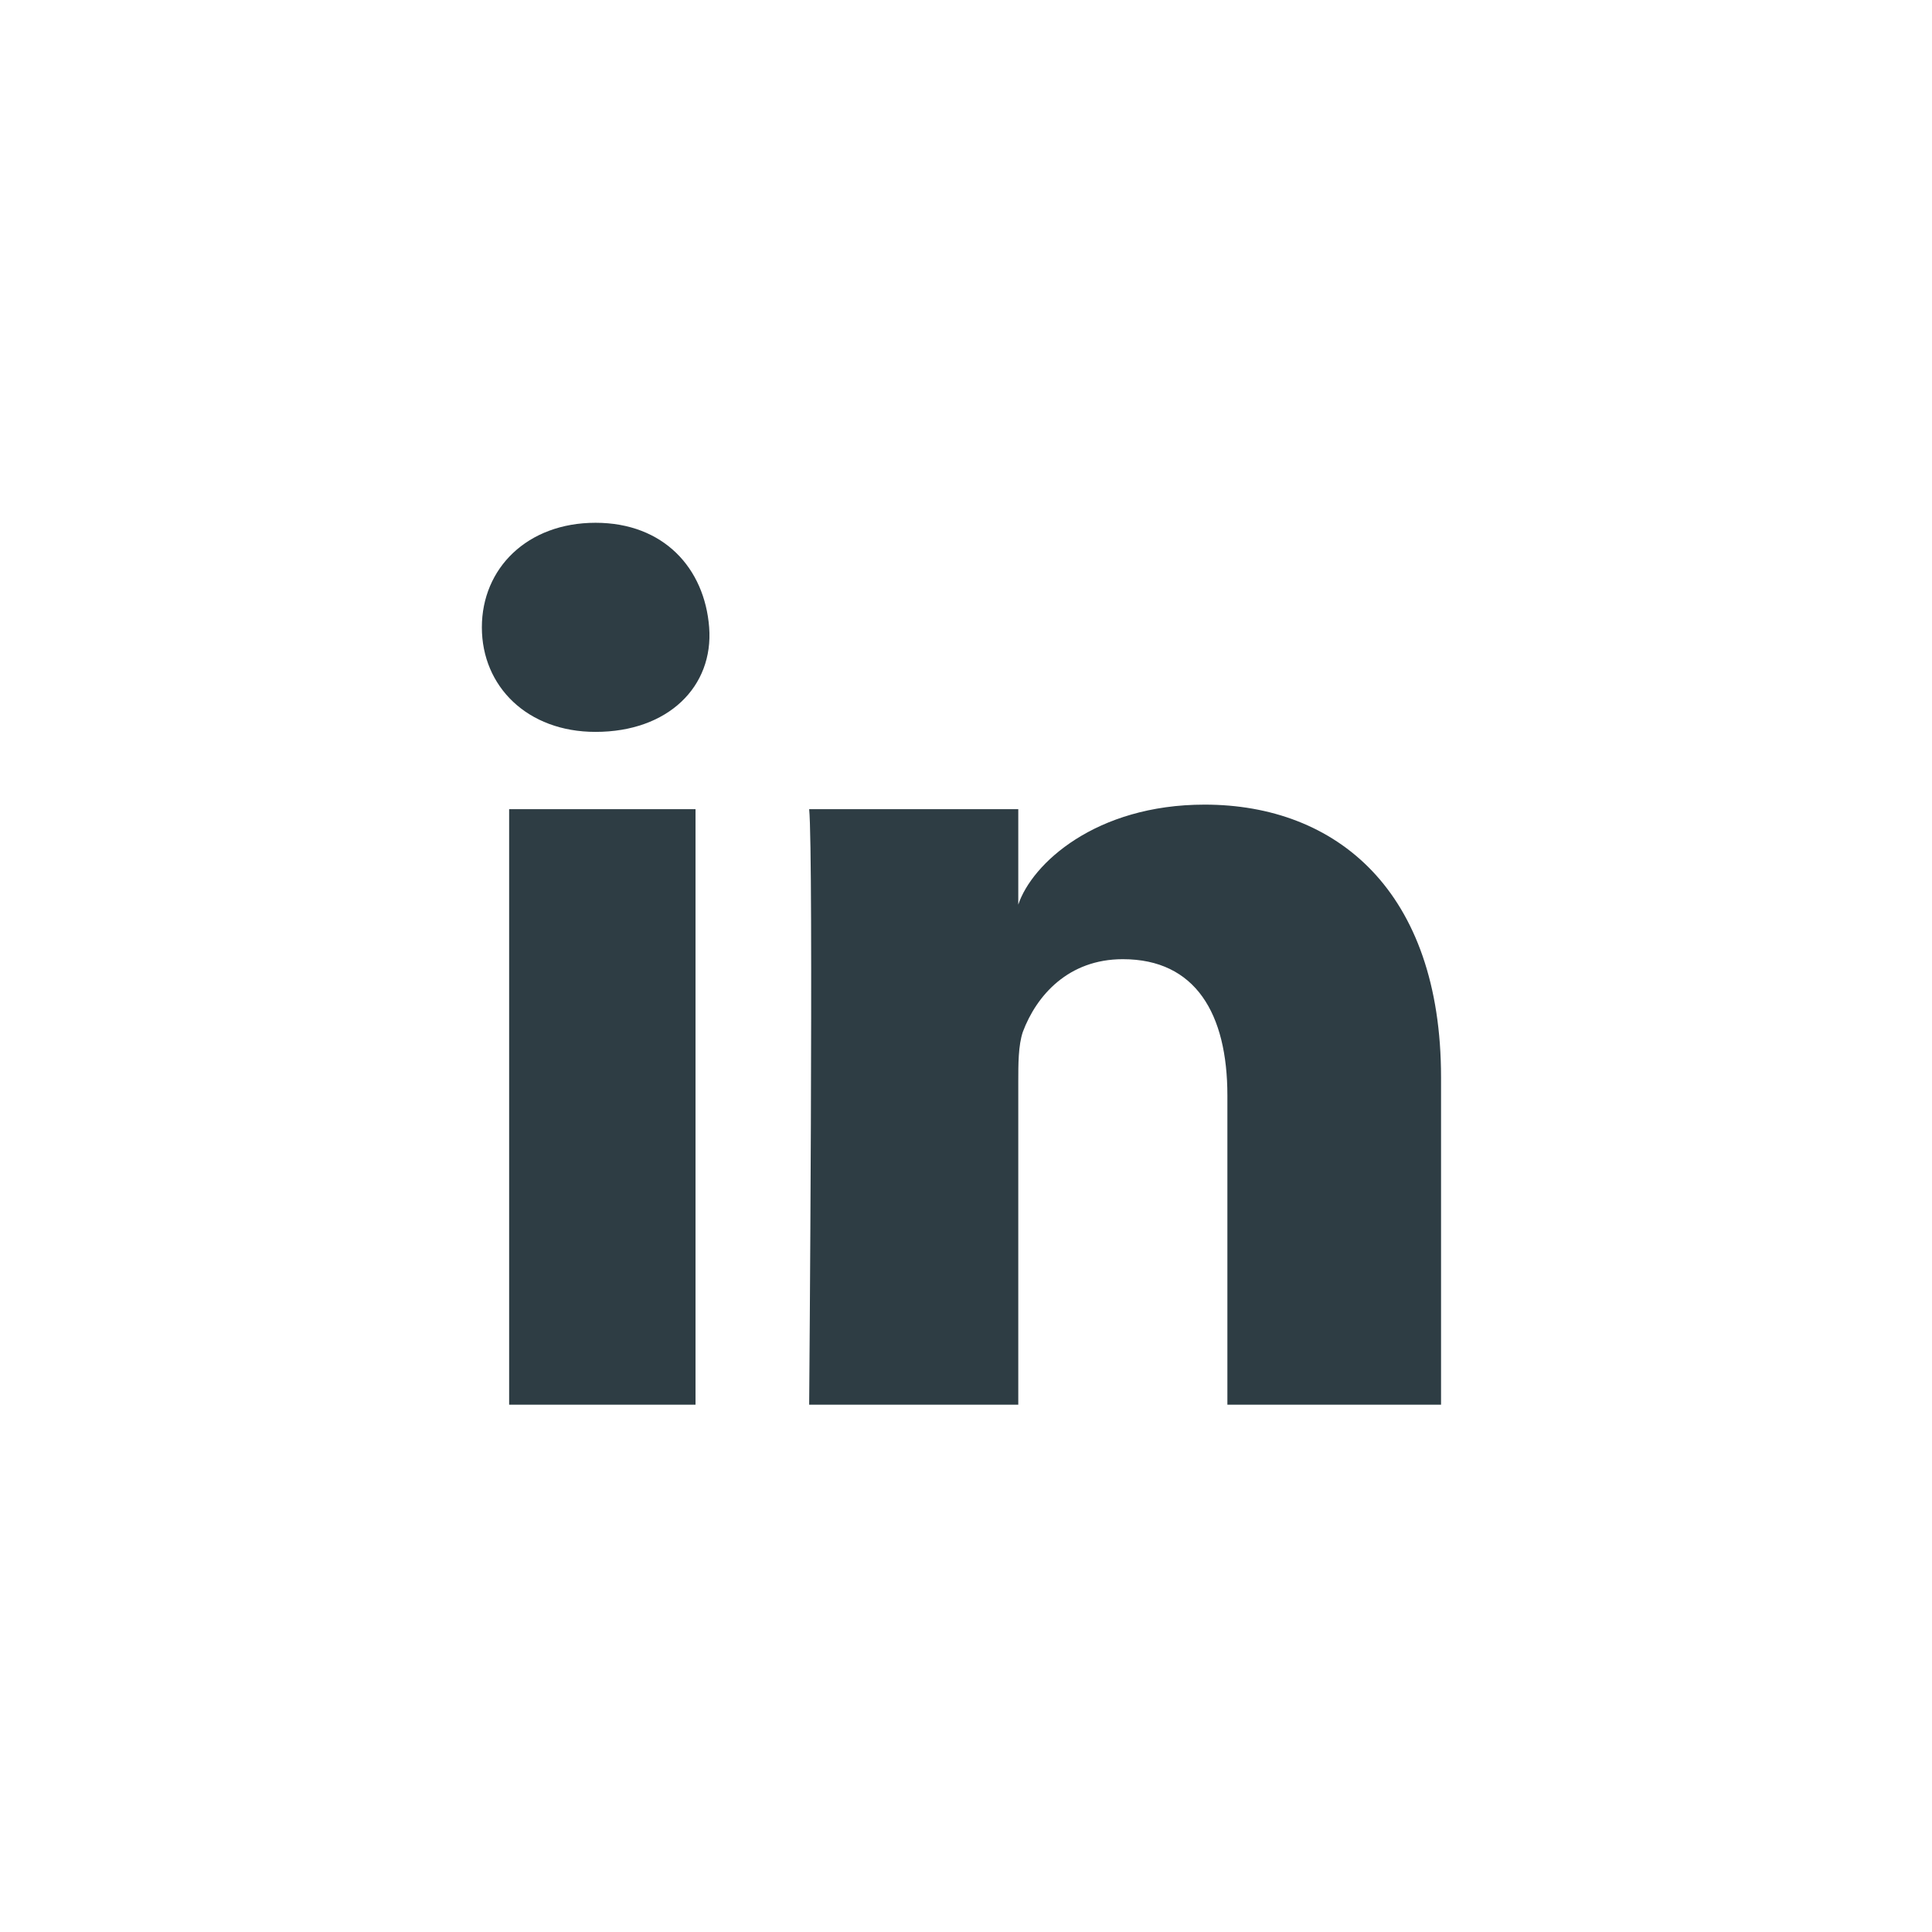 <?xml version="1.0" encoding="utf-8"?>
<!-- Generator: Adobe Illustrator 26.0.1, SVG Export Plug-In . SVG Version: 6.00 Build 0)  -->
<svg version="1.1" id="Layer_1" xmlns="http://www.w3.org/2000/svg" xmlns:xlink="http://www.w3.org/1999/xlink" x="0px" y="0px"
	 viewBox="0 0 42.5 42.5" style="enable-background:new 0 0 42.5 42.5;" xml:space="preserve">
<style type="text/css">
	.st0{fill:#2E3D44;}
</style>
<path class="st0" d="M15.3,30.9h-4.1V17.8h4.1C15.3,17.8,15.3,30.9,15.3,30.9z M13.1,16.1L13.1,16.1c-1.5,0-2.5-1-2.5-2.3
	s1-2.3,2.5-2.3s2.4,1,2.5,2.3C15.7,15.1,14.7,16.1,13.1,16.1z M31.7,30.9H27v-6.8c0-1.8-0.7-3-2.3-3c-1.2,0-1.9,0.8-2.2,1.6
	c-0.1,0.3-0.1,0.7-0.1,1.1v7.1h-4.6c0,0,0.1-12.1,0-13.1h4.6v2.1c0.3-0.9,1.7-2.2,4.1-2.2c2.9,0,5.2,1.9,5.2,6V30.9z"/>
</svg>
